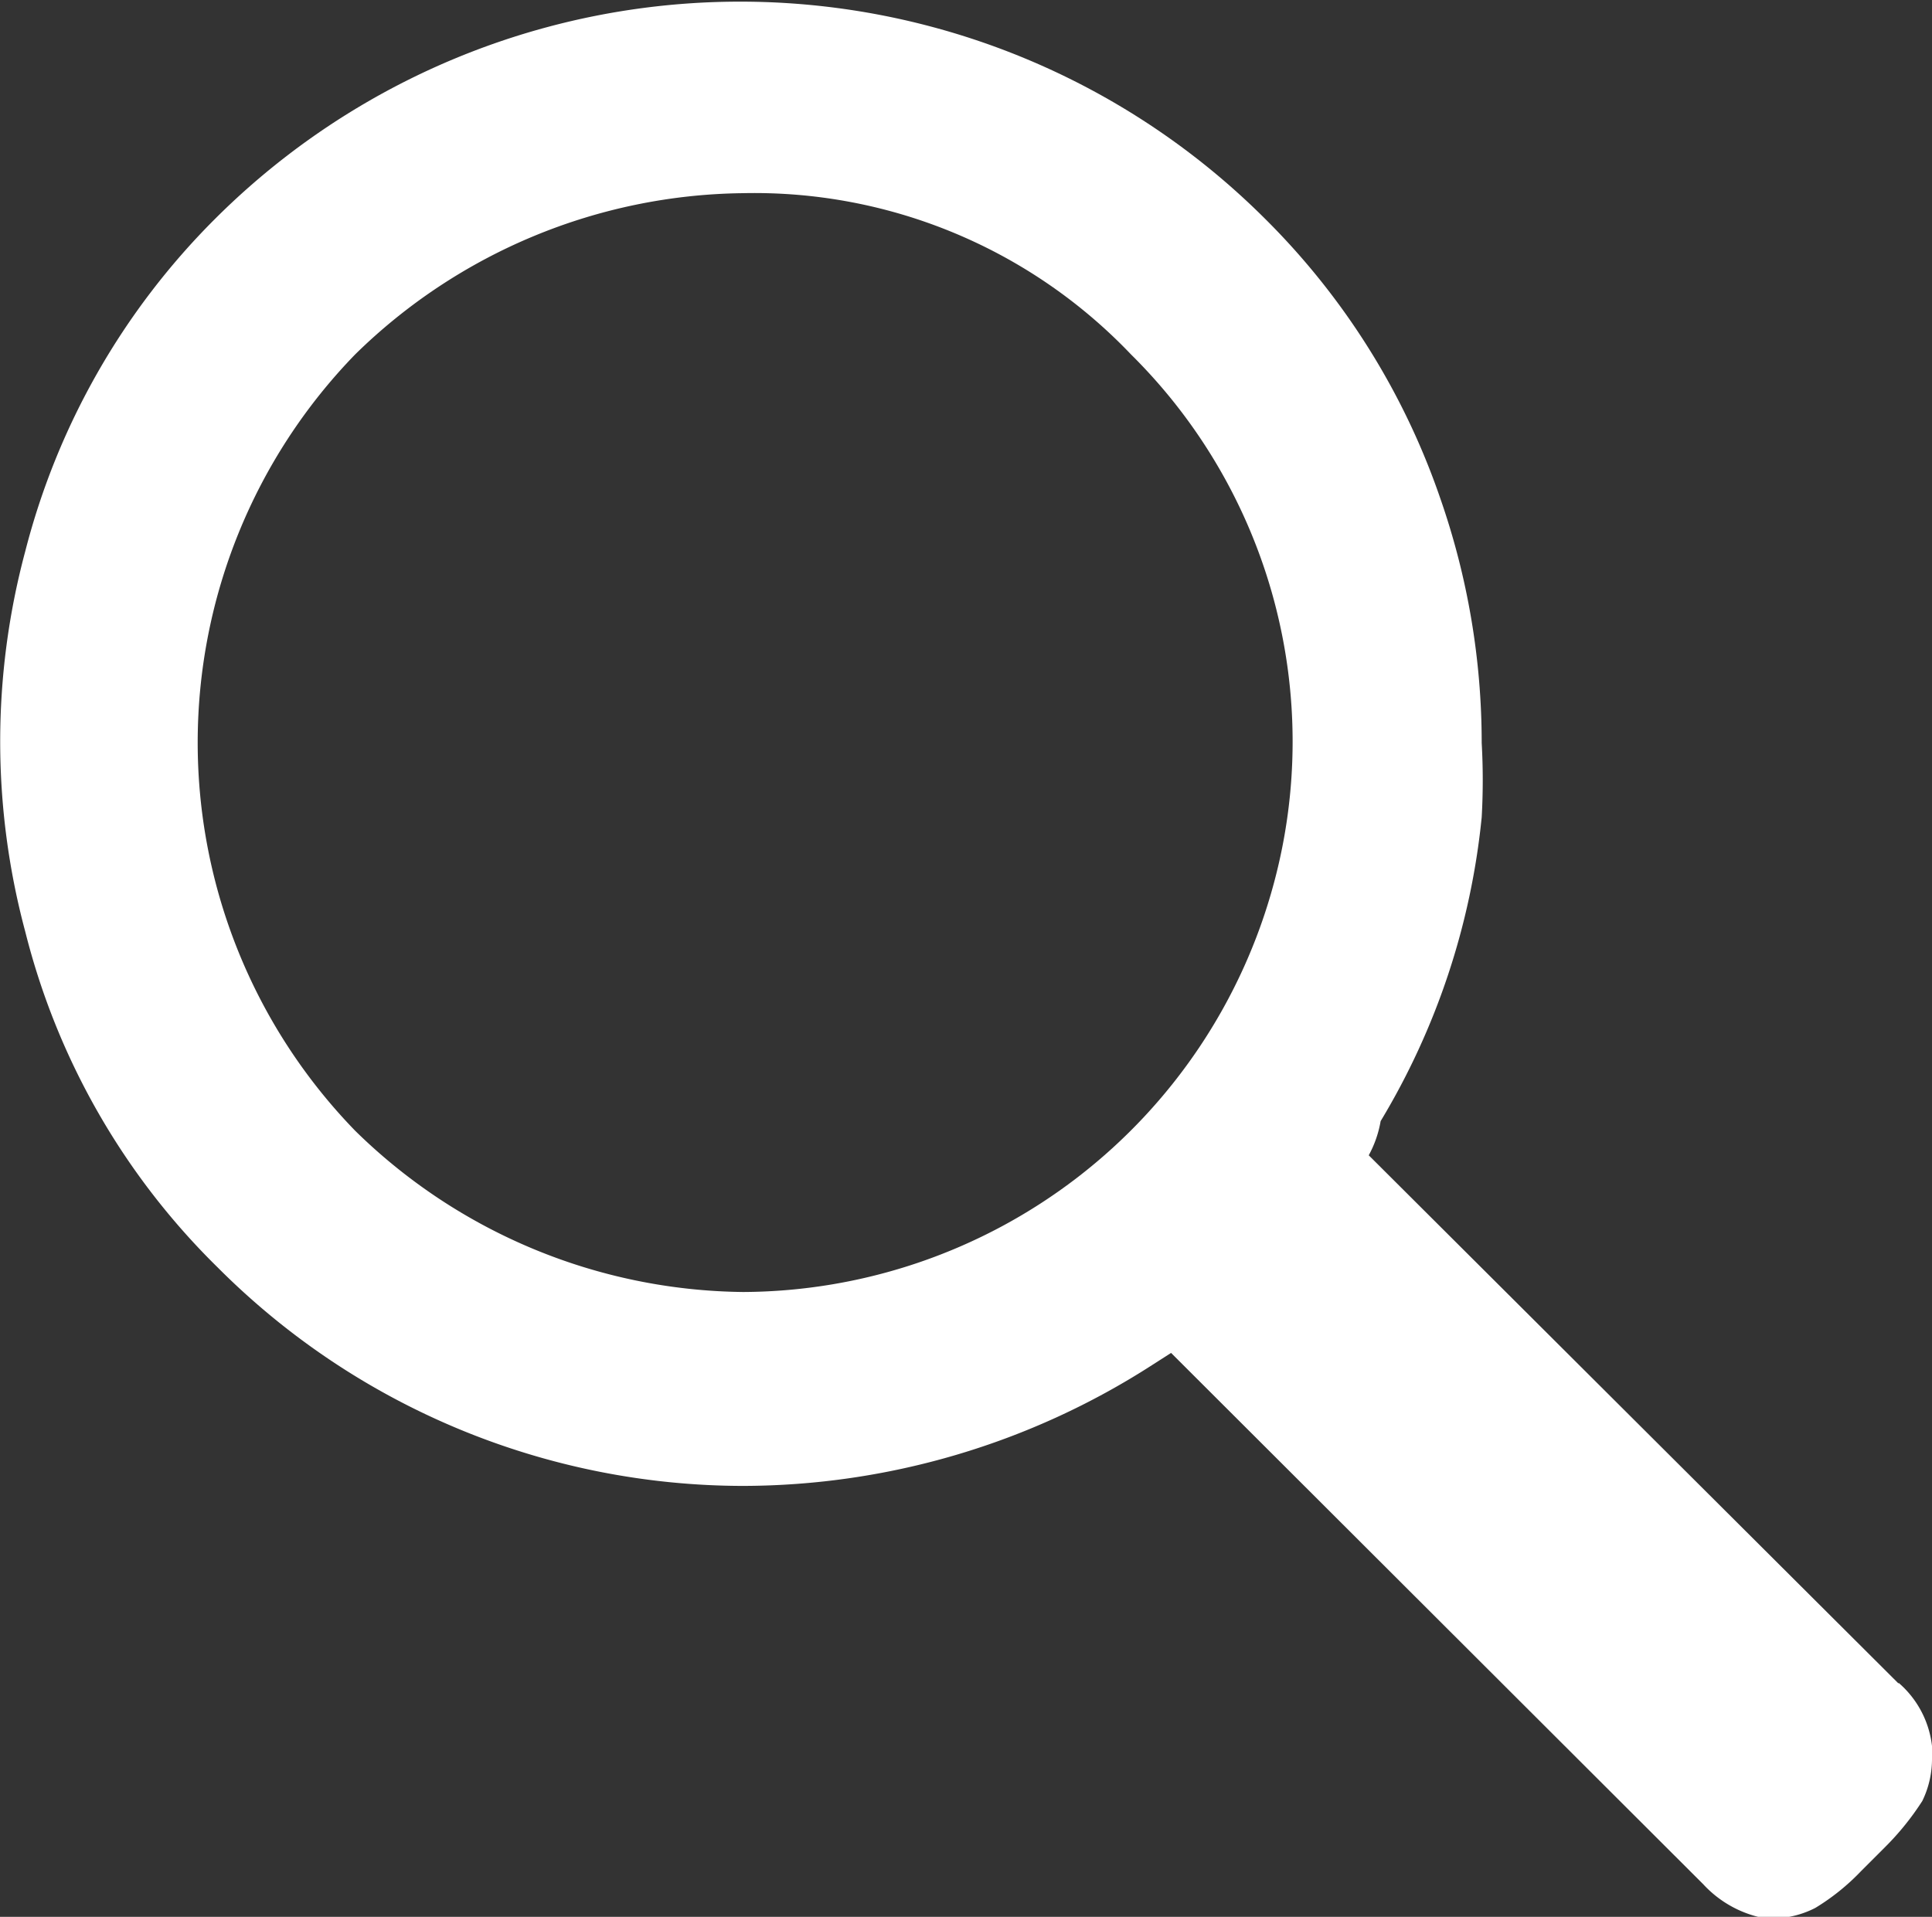 <svg xmlns="http://www.w3.org/2000/svg" viewBox="0 0 26 25.8"><rect x="0" y="0" width="26" height="25.8" fill="#333333" stroke="none"/><g id="Layer_2" data-name="Layer 2"><g id="groupe"><g id="Layer_2-2" data-name="Layer 2"><g id="Layer_1-2" data-name="Layer 1-2"><g id="Layer_1-3" data-name="Layer 1-3"><path d="M25.55,22.66l-7.13-7.11a1.48,1.48,0,0,0,.16-.46A9.81,9.81,0,0,0,19.94,11a8.88,8.88,0,0,0,0-1,10,10,0,0,0-.56-3.3,9.77,9.77,0,0,0-2.35-3.75,10,10,0,0,0-14.14,0A9.73,9.73,0,0,0,.34,7.42a9.88,9.88,0,0,0,0,5.12,9.61,9.61,0,0,0,2.59,4.52A10,10,0,0,0,10,20a10.2,10.2,0,0,0,5.51-1.63l.25-.16,7.16,7.15a1.5,1.5,0,0,0,.83.46.49.49,0,0,0,.17,0,1.29,1.29,0,0,0,.51-.14,3,3,0,0,0,.62-.5l.32-.32a3.67,3.67,0,0,0,.5-.62,1.29,1.29,0,0,0,.13-.58V23.5a1.32,1.32,0,0,0-.45-.85ZM17.14,11.9A7.43,7.43,0,0,1,10,17.39a7.56,7.56,0,0,1-5.22-2.17,7.5,7.5,0,0,1,0-10.45A7.57,7.57,0,0,1,10,2.6a7,7,0,0,1,5.22,2.17A7.33,7.33,0,0,1,17.14,11.9Z" style="fill:#fff"/></g></g></g></g></g></svg>